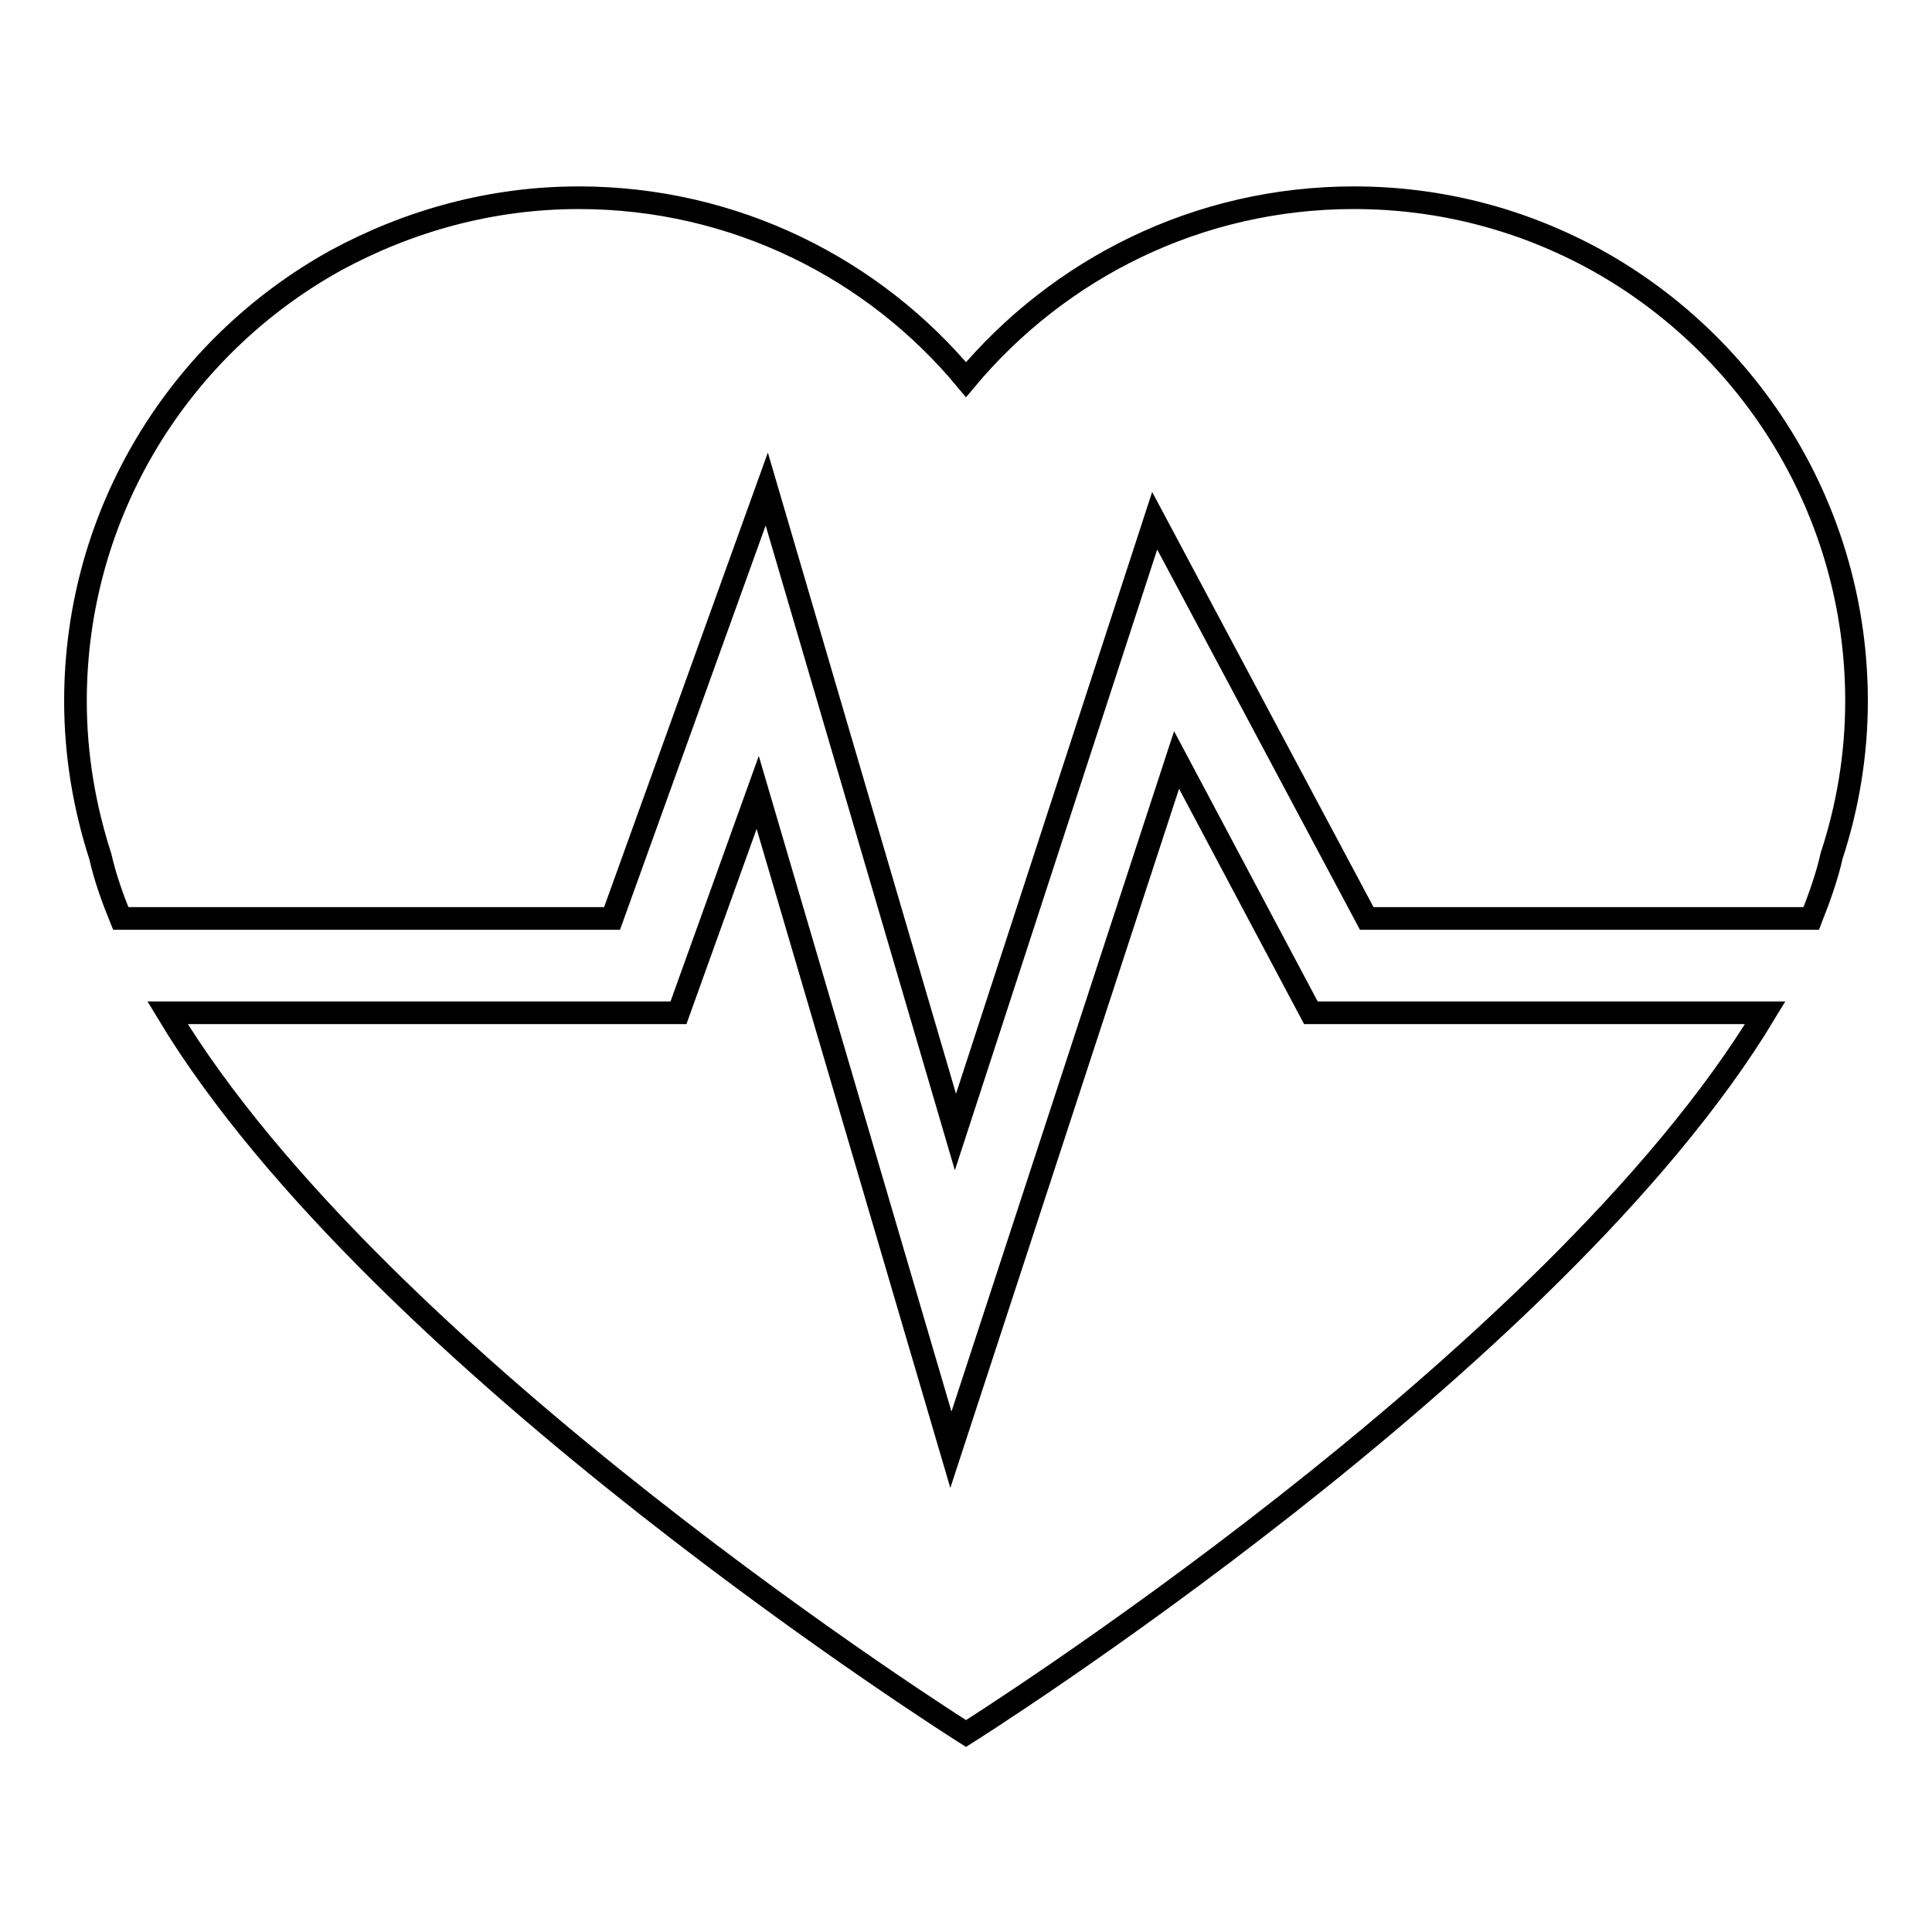 <?xml version="1.0" encoding="utf-8"?>
<!-- Svg Vector Icons : http://www.onlinewebfonts.com/icon -->
<!DOCTYPE svg PUBLIC "-//W3C//DTD SVG 1.1//EN" "http://www.w3.org/Graphics/SVG/1.1/DTD/svg11.dtd">
<svg version="1.1" xmlns="http://www.w3.org/2000/svg" xmlns:xlink="http://www.w3.org/1999/xlink" x="0px" y="0px" viewBox="0 0 256 256" enable-background="new 0 0 256 256" xml:space="preserve">
<g><g><path stroke-width="3" fill-opacity="0" stroke="#000000"  d="M13.3,113.5C11.2,107,10,100.1,10,92.9c0-25.1,13.9-47,34.5-58.4c9.6-5.2,20.5-8.3,32.2-8.3c20.6,0,39.1,9.4,51.3,24.1c12.3-14.7,30.7-24.1,51.4-24.1c11.7,0,22.6,3,32.2,8.3C232.1,45.9,246,67.8,246,92.9c0,7.2-1.2,14.1-3.3,20.5c-0.6,2.7-1.6,5.5-2.7,8.3h-58.9l-28.1-52.7L126.6,150l-25-85.2l-20.5,56.9H16C14.9,119,13.9,116.2,13.3,113.5L13.3,113.5z M173.7,134.2l-17.8-33.5L126,192.1L100.4,105l-10.5,29.2H22.2c28,46.5,105.8,95.5,105.8,95.5s77.9-49,105.9-95.5L173.7,134.2L173.7,134.2z"/></g></g>
</svg>